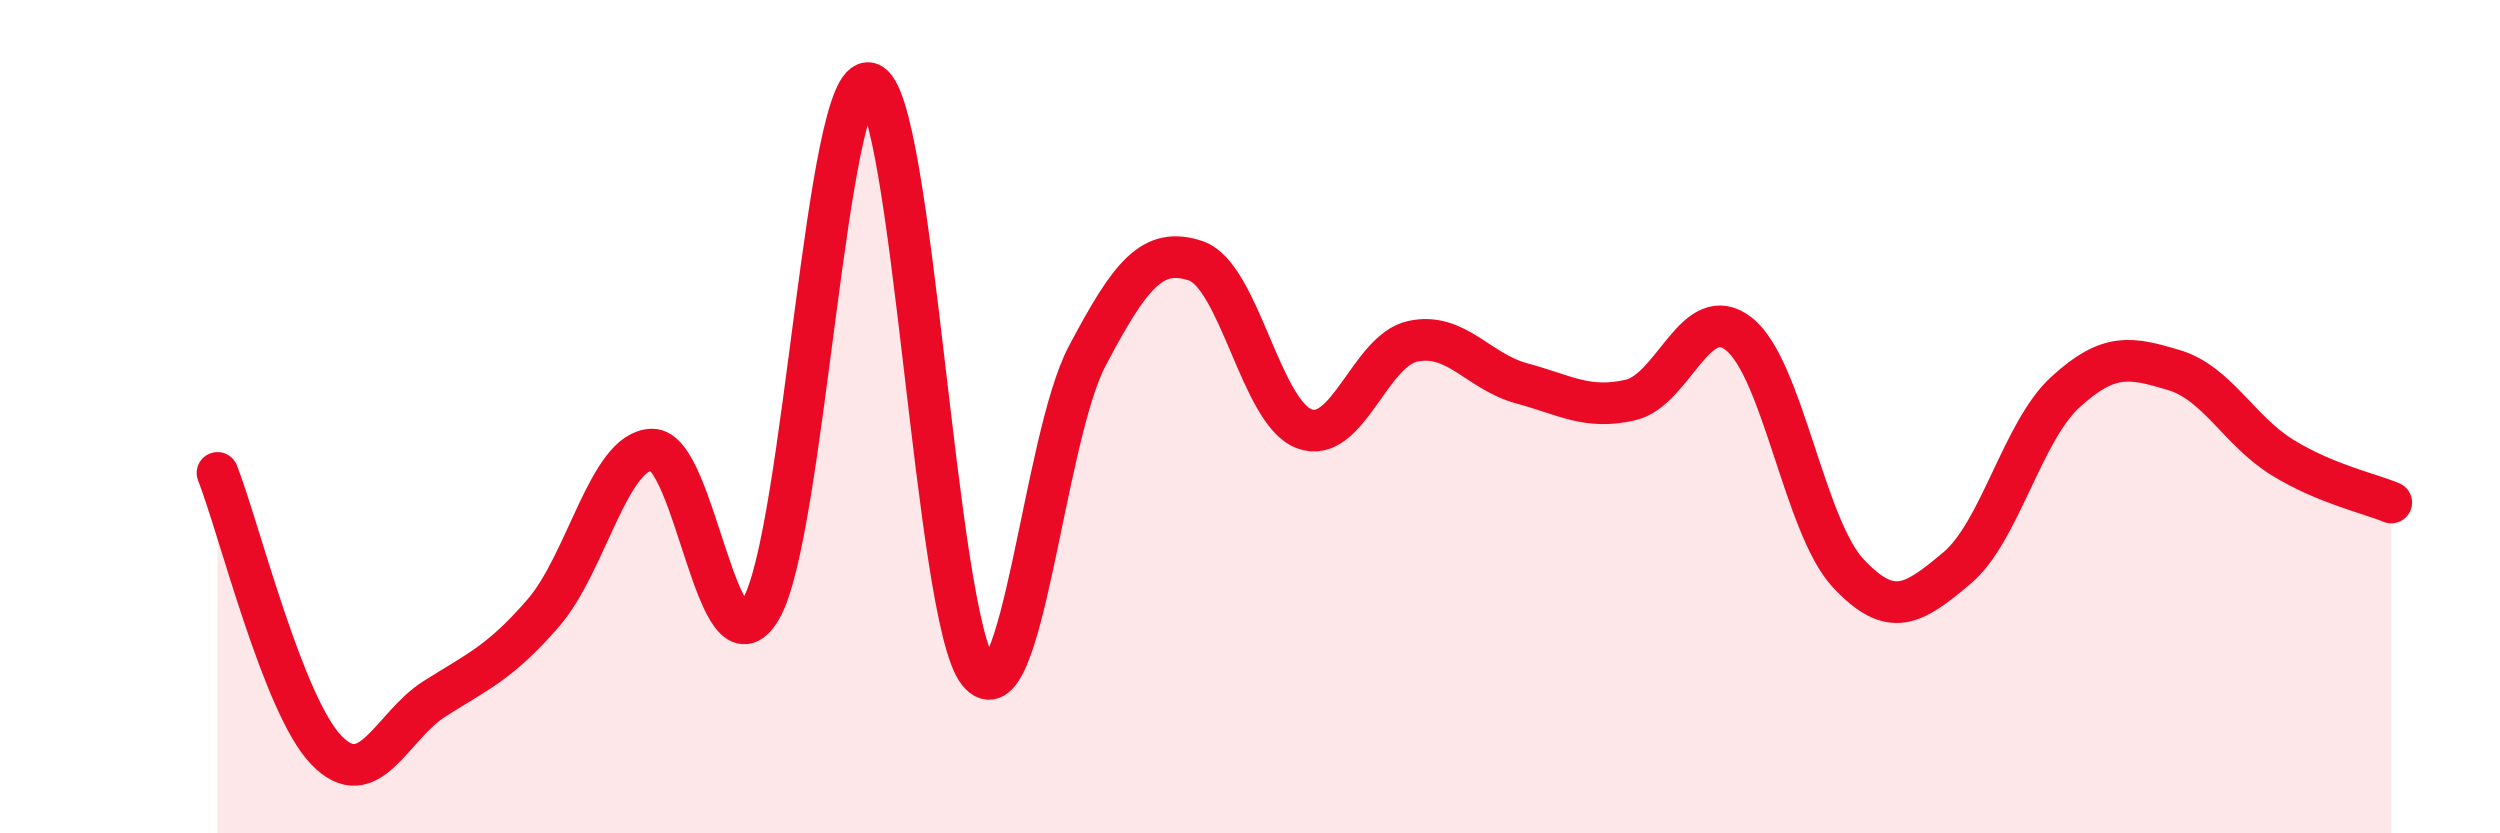
    <svg width="60" height="20" viewBox="0 0 60 20" xmlns="http://www.w3.org/2000/svg">
      <path
        d="M 5.22,11.35 C 5.74,12.68 6.79,16.92 7.83,18 C 8.87,19.08 9.39,17.43 10.43,16.77 C 11.47,16.11 12,15.91 13.04,14.71 C 14.08,13.51 14.61,10.81 15.65,10.79 C 16.69,10.77 17.22,16.38 18.26,14.62 C 19.3,12.86 19.83,1.7 20.87,2 C 21.91,2.3 22.44,14.82 23.48,16.13 C 24.52,17.44 25.05,10.52 26.09,8.55 C 27.13,6.58 27.66,5.91 28.7,6.26 C 29.74,6.61 30.26,9.9 31.3,10.29 C 32.34,10.68 32.87,8.41 33.91,8.19 C 34.95,7.97 35.48,8.92 36.52,9.2 C 37.56,9.48 38.09,9.84 39.13,9.6 C 40.17,9.36 40.7,7.19 41.74,8.02 C 42.78,8.85 43.31,12.63 44.35,13.75 C 45.39,14.87 45.92,14.51 46.96,13.64 C 48,12.77 48.53,10.36 49.57,9.41 C 50.61,8.46 51.13,8.57 52.17,8.88 C 53.21,9.19 53.74,10.34 54.78,10.98 C 55.82,11.62 56.87,11.84 57.39,12.06L57.39 20L5.22 20Z"
        fill="#EB0A25"
        opacity="0.1"
        stroke-linecap="round"
        stroke-linejoin="round"
      />
      <path
        d="M 5.22,11.35 C 5.74,12.68 6.79,16.92 7.83,18 C 8.87,19.08 9.39,17.43 10.43,16.77 C 11.47,16.11 12,15.91 13.04,14.71 C 14.08,13.51 14.61,10.81 15.65,10.79 C 16.69,10.77 17.22,16.38 18.26,14.62 C 19.3,12.86 19.83,1.7 20.87,2 C 21.91,2.3 22.44,14.82 23.48,16.13 C 24.52,17.44 25.05,10.52 26.09,8.55 C 27.13,6.58 27.66,5.91 28.7,6.26 C 29.74,6.61 30.26,9.9 31.3,10.29 C 32.34,10.68 32.87,8.41 33.91,8.19 C 34.95,7.97 35.48,8.92 36.52,9.2 C 37.56,9.48 38.09,9.84 39.13,9.6 C 40.17,9.36 40.7,7.19 41.74,8.02 C 42.78,8.85 43.31,12.63 44.35,13.75 C 45.39,14.87 45.92,14.51 46.96,13.64 C 48,12.77 48.53,10.36 49.57,9.41 C 50.61,8.46 51.13,8.57 52.17,8.88 C 53.21,9.19 53.74,10.34 54.78,10.98 C 55.82,11.62 56.87,11.84 57.39,12.06"
        stroke="#EB0A25"
        stroke-width="1"
        fill="none"
        stroke-linecap="round"
        stroke-linejoin="round"
      />
    </svg>
  